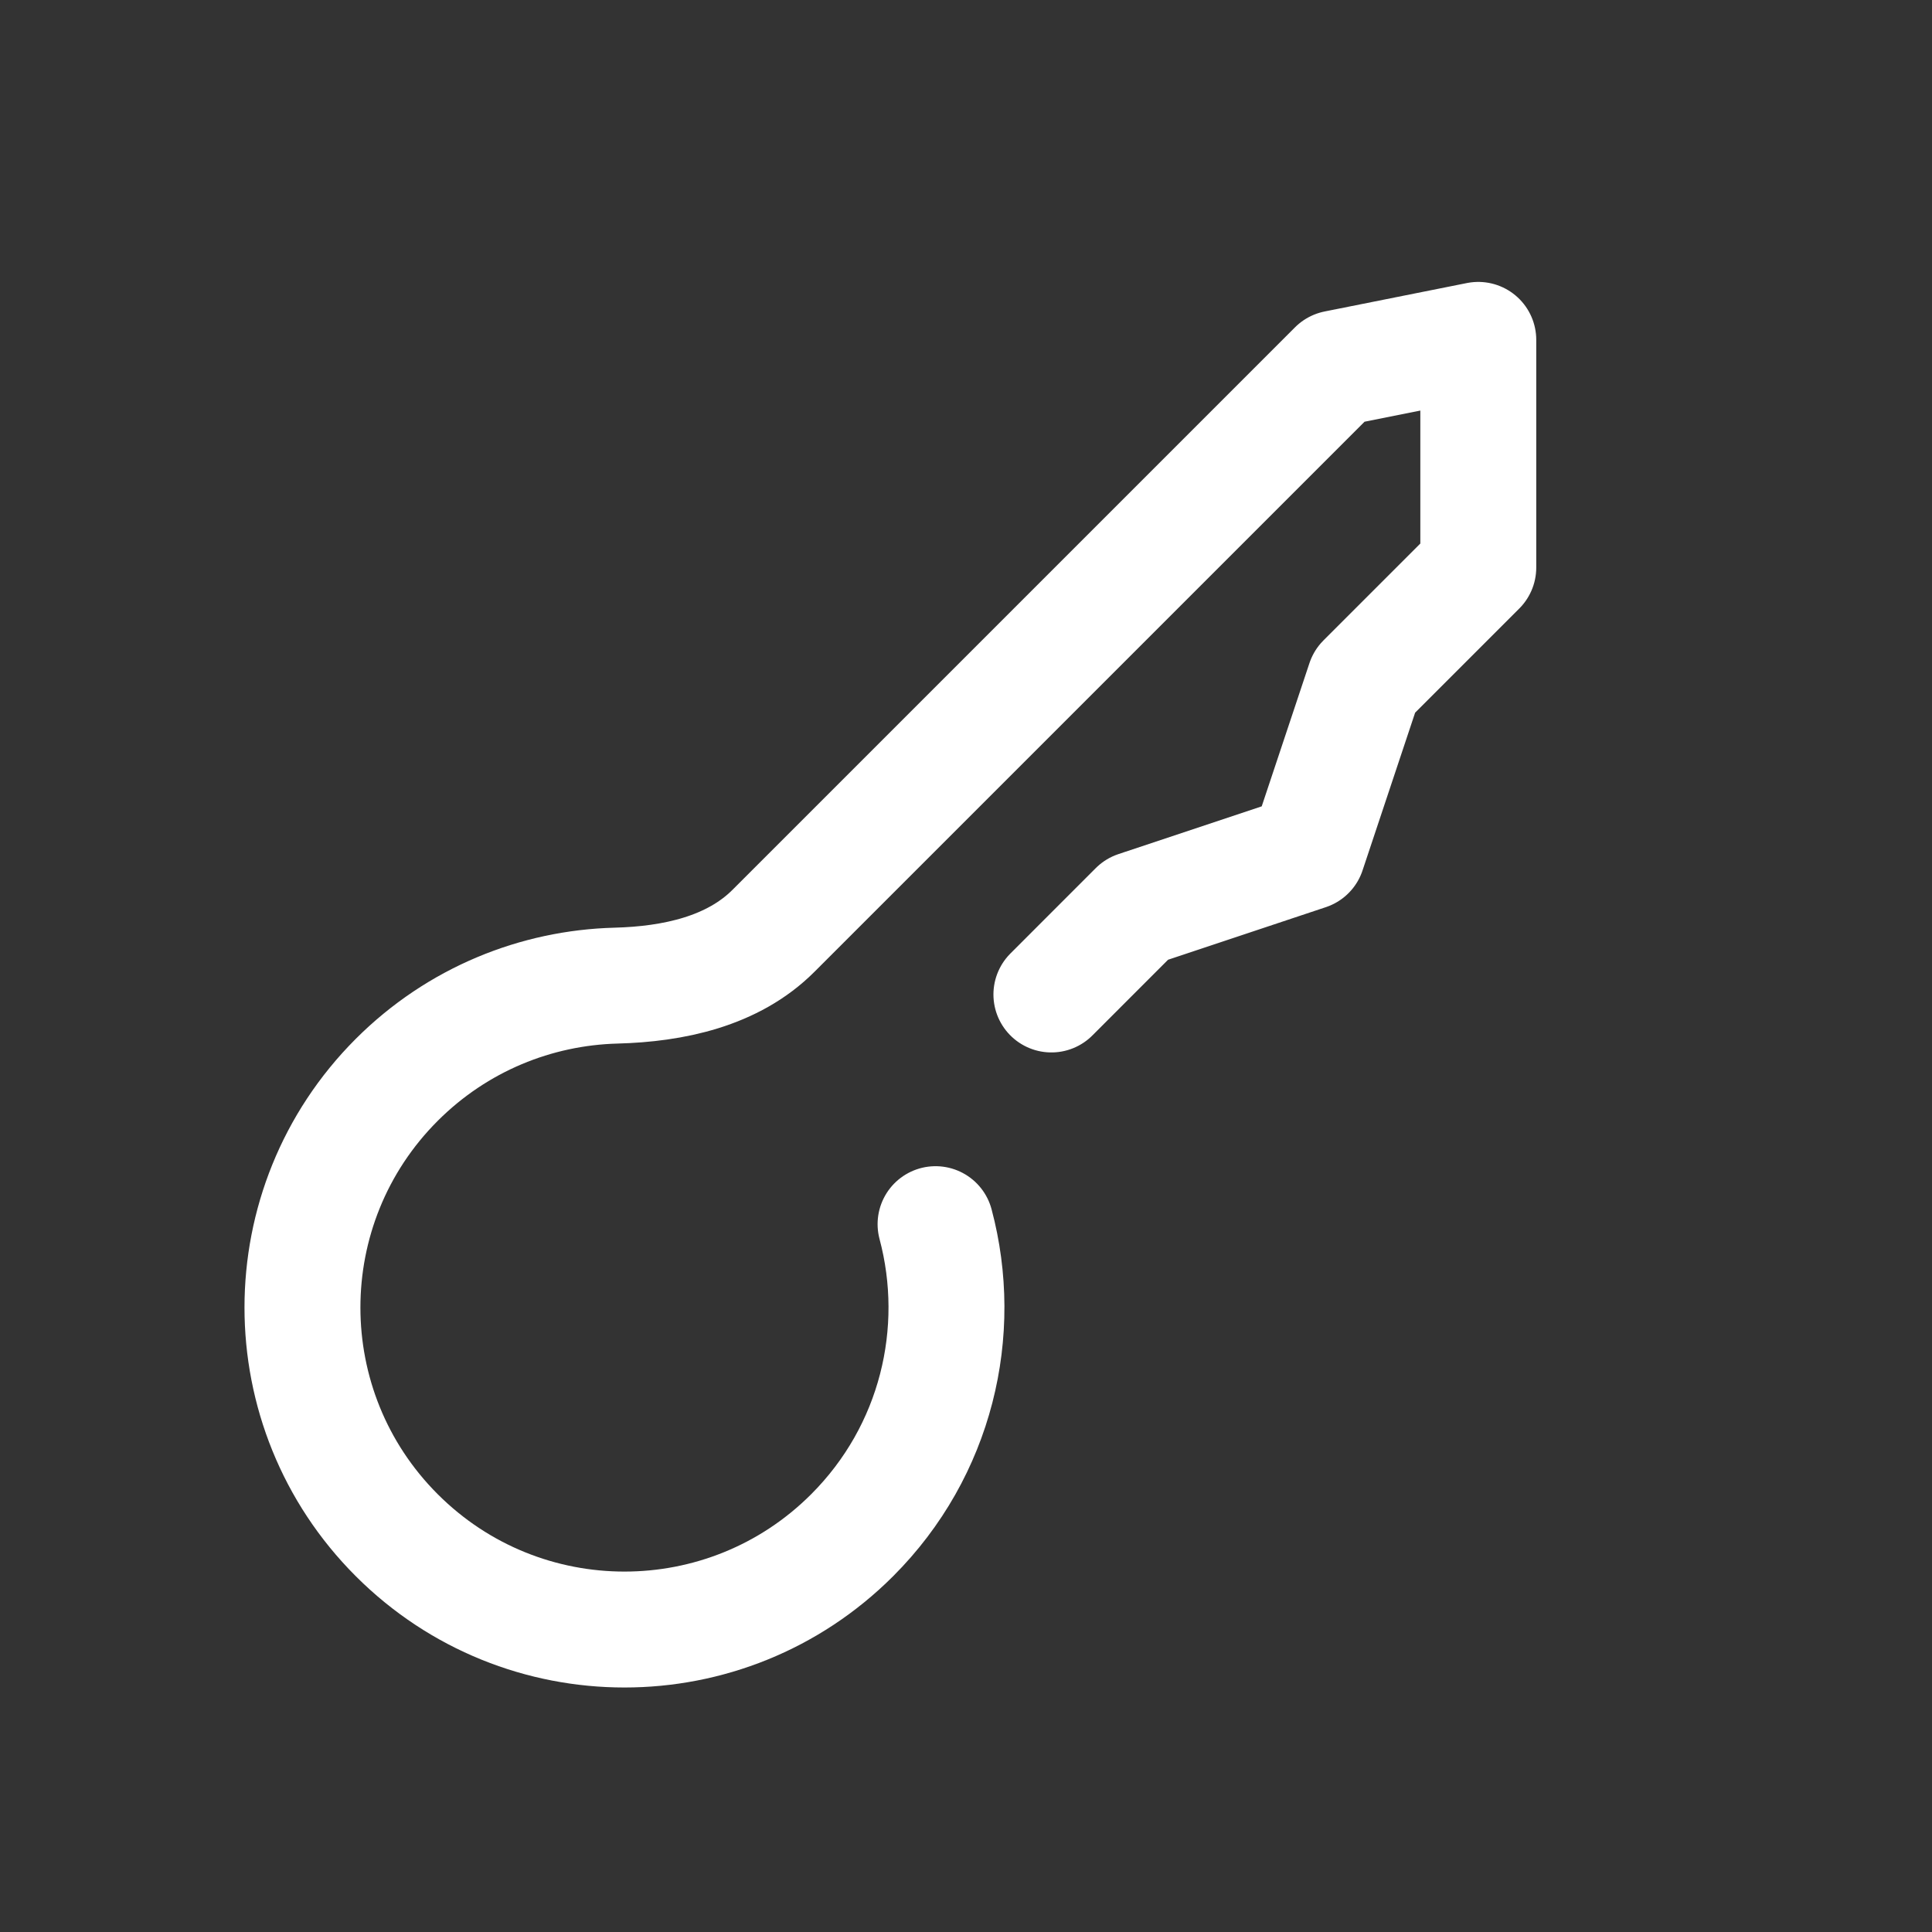 <svg width="50" height="50" viewBox="0 0 50 50" fill="none" xmlns="http://www.w3.org/2000/svg">
<rect x="0" y="0" width="50" height="50" fill="#333333" stroke="none"/>
<path d="M27.21 25.737L29.419 23.527L33.839 22.054L35.312 17.634L38.258 14.688V8.796L34.575 9.532L20.018 24.089C18.967 25.141 17.427 25.469 15.94 25.508C13.882 25.563 11.84 26.375 10.268 27.946C7.014 31.201 7.014 36.477 10.268 39.731C13.523 42.986 18.799 42.986 22.054 39.731C24.235 37.55 24.954 34.461 24.212 31.681" stroke="white" stroke-width="3" stroke-linecap="round" stroke-linejoin="round"/>
</svg>
